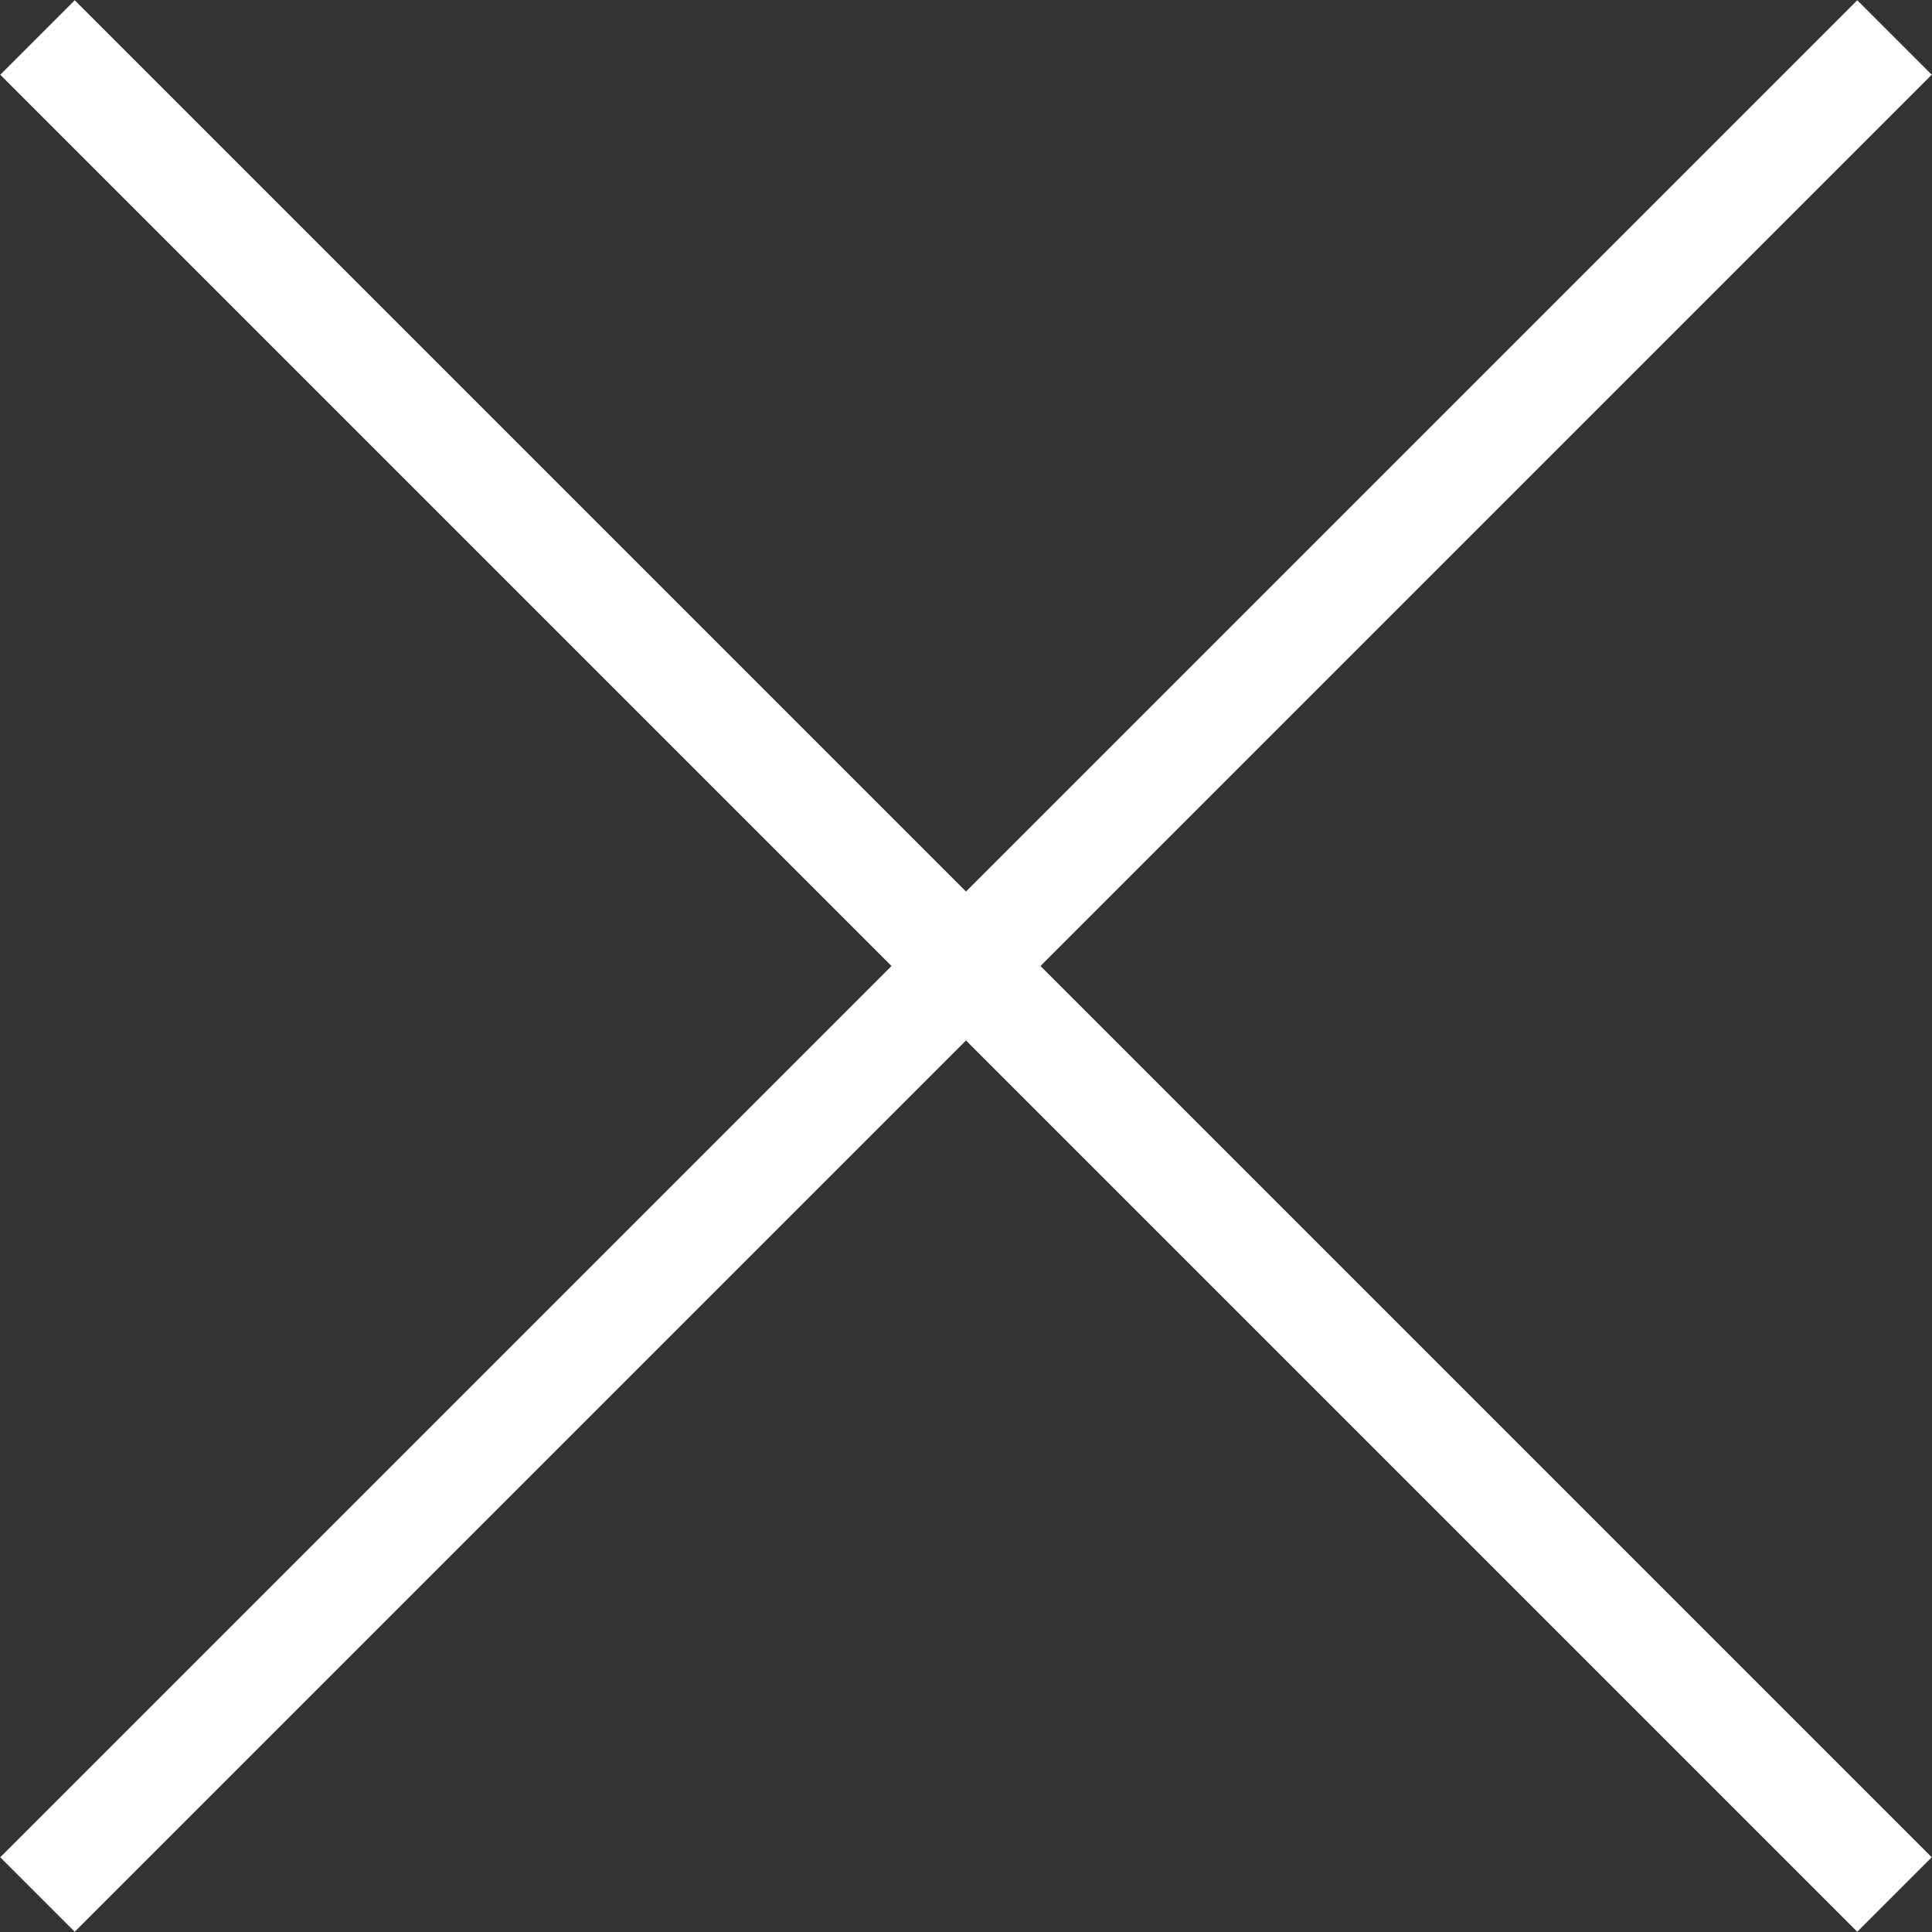 <?xml version="1.0" encoding="UTF-8"?><svg id="_イヤー_2" xmlns="http://www.w3.org/2000/svg" viewBox="0 0 21.64 21.64"><rect x="0" y="0" width="21.64" height="21.64" fill="#333333" stroke="none"/><defs><style>.cls-1{fill:none;stroke:#fff;stroke-width:1.18px;}</style></defs><g id="SP_Menu"><line class="cls-1" x1=".42" y1=".42" x2="21.22" y2="21.22"/><line class="cls-1" x1="21.22" y1=".42" x2=".42" y2="21.22"/></g></svg>